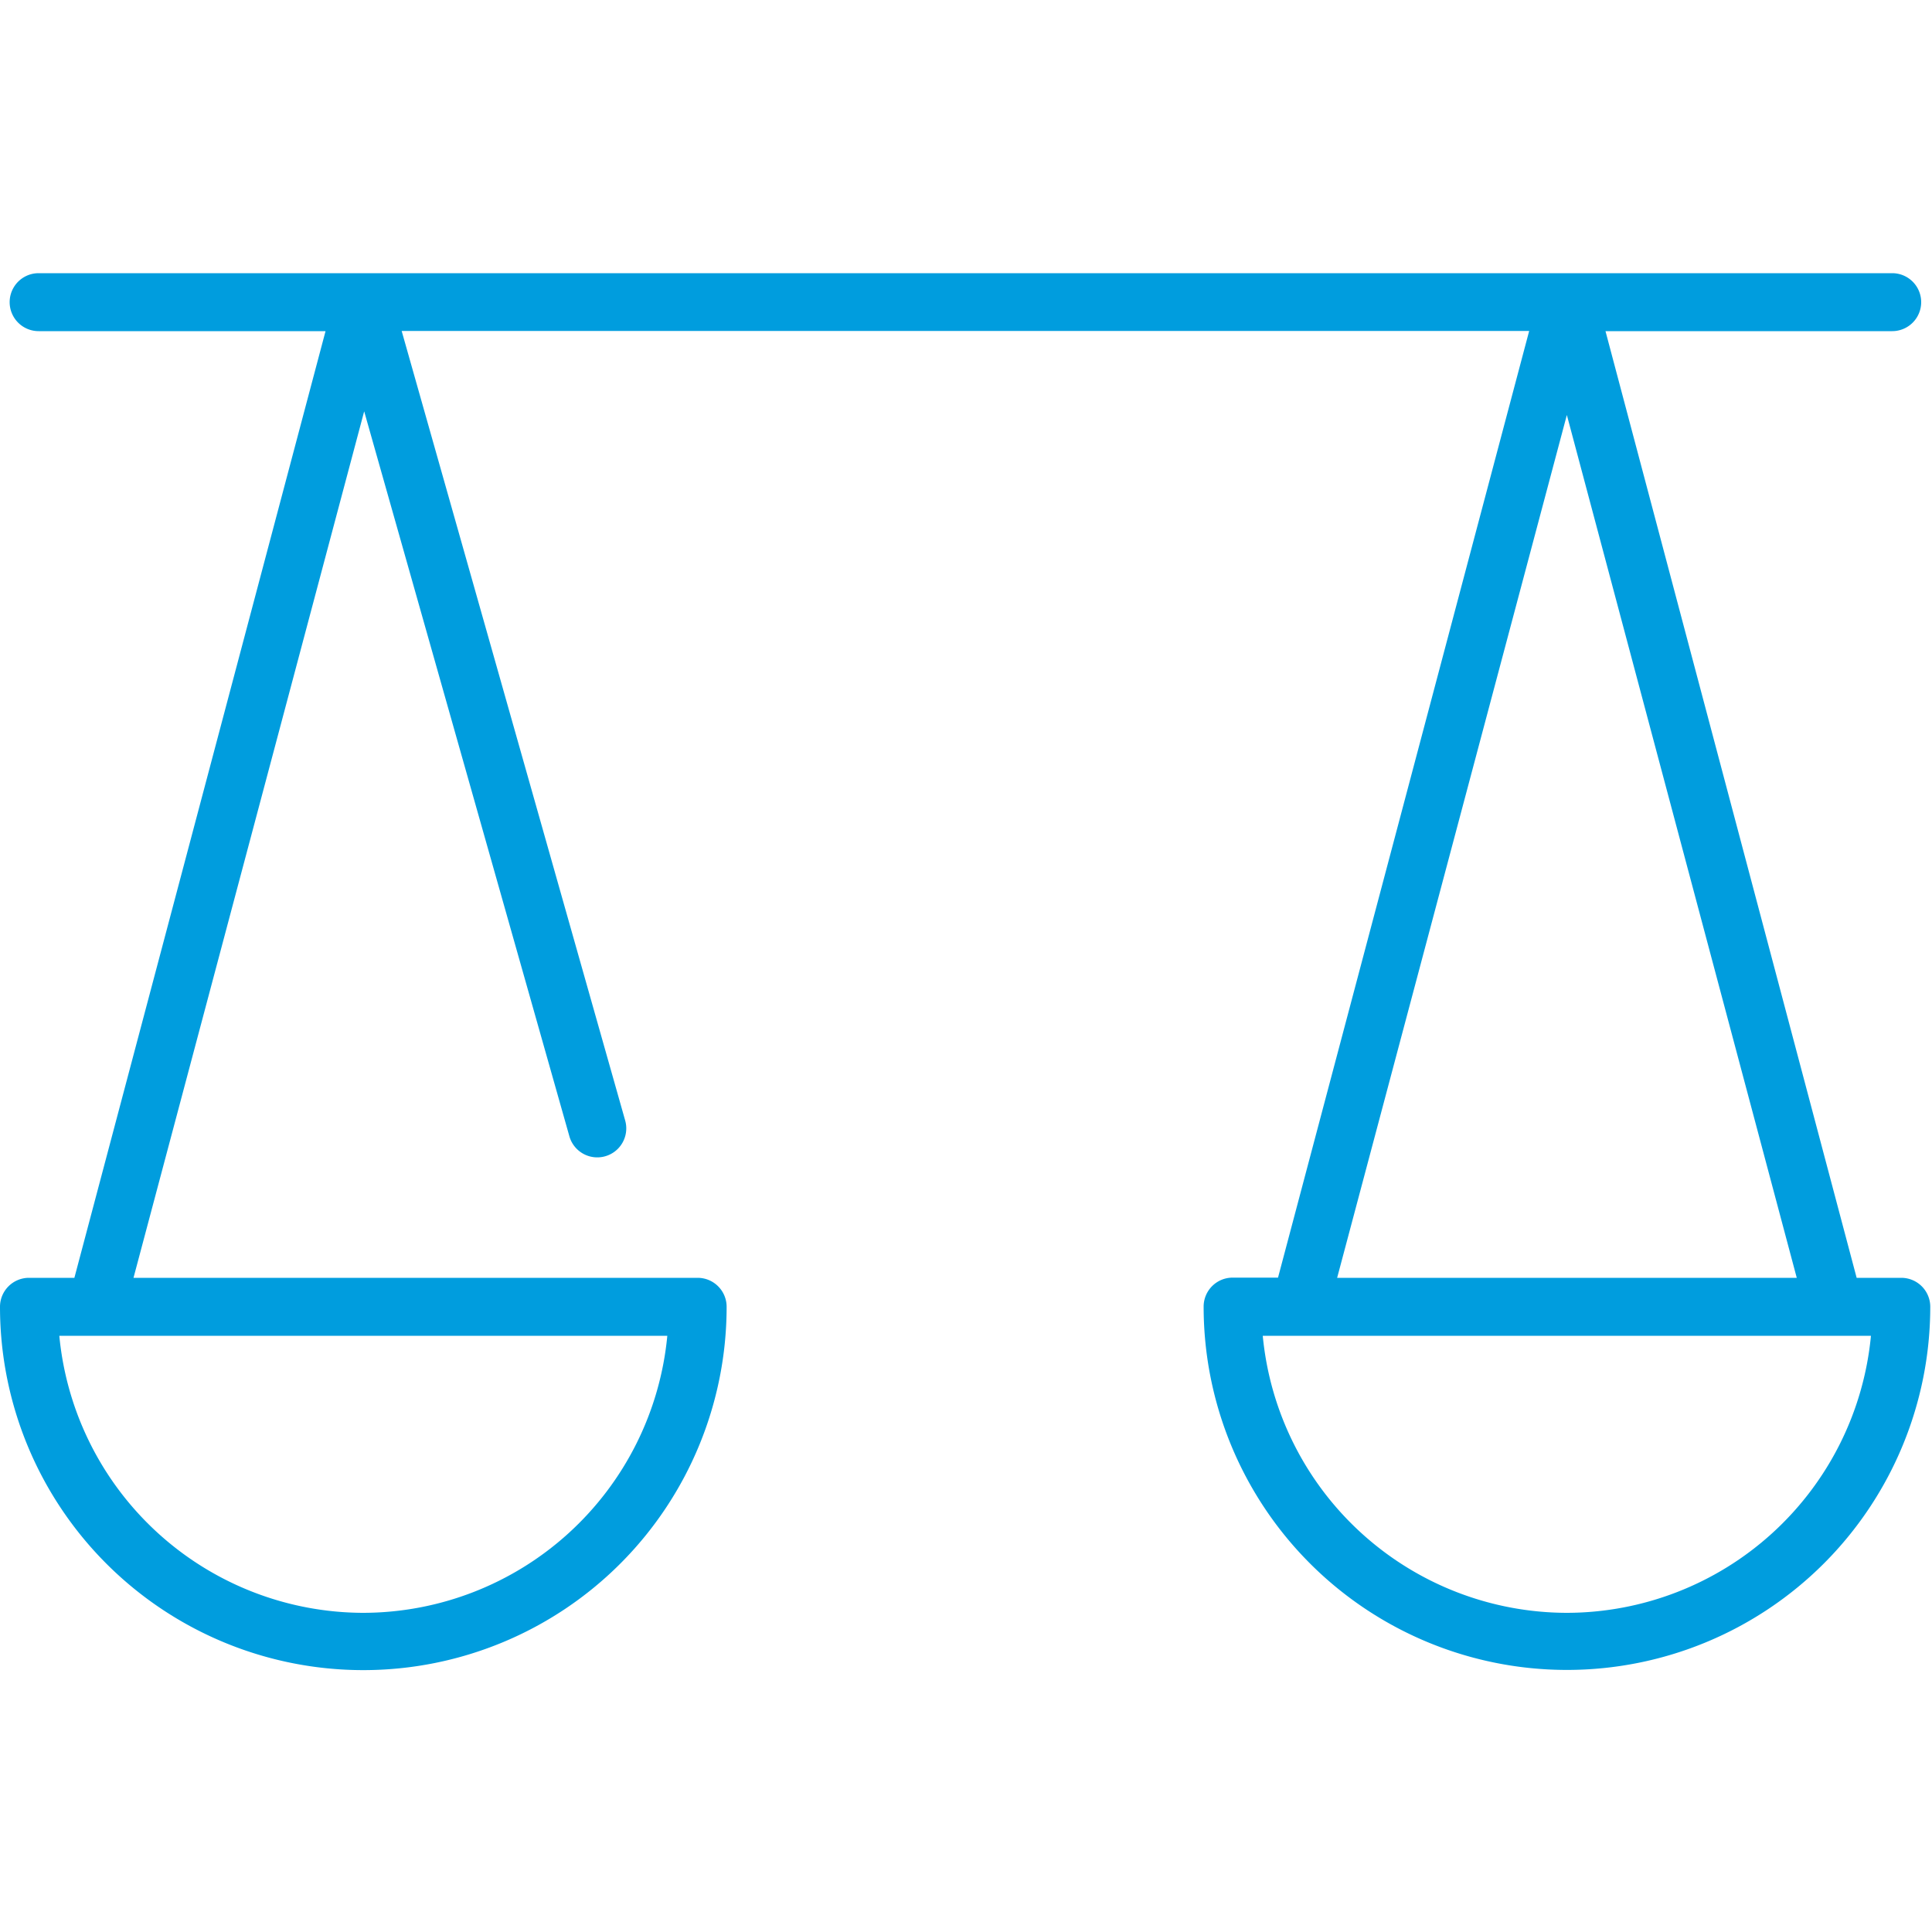 <svg id="Warstwa_1" data-name="Warstwa 1" xmlns="http://www.w3.org/2000/svg" viewBox="0 0 100 100"><defs><style>.cls-1{fill:#009dde;}</style></defs><title>15_6</title><path class="cls-1" d="M98.41,66.14H96.1l-13-49H97.94a1.5,1.5,0,1,0,0-3H2a1.5,1.5,0,1,0,0,3H16.85l-13,49H1.5A1.5,1.5,0,0,0,0,67.64a18.8,18.8,0,1,0,37.61,0,1.5,1.5,0,0,0-1.5-1.5H6.91L18.85,21.29,29.47,58.81A1.5,1.5,0,0,0,32.36,58L20.79,17.13H79.15l-13,49H63.8a1.5,1.5,0,0,0-1.5,1.5,18.8,18.8,0,1,0,37.61,0A1.5,1.5,0,0,0,98.41,66.14ZM18.8,83.48A15.84,15.84,0,0,1,3.07,69.14H34.54A15.84,15.84,0,0,1,18.8,83.48Zm62.3-62L93,66.14H69.21Zm0,62A15.84,15.84,0,0,1,65.36,69.14H96.84A15.84,15.84,0,0,1,81.1,83.48Z"/></svg>